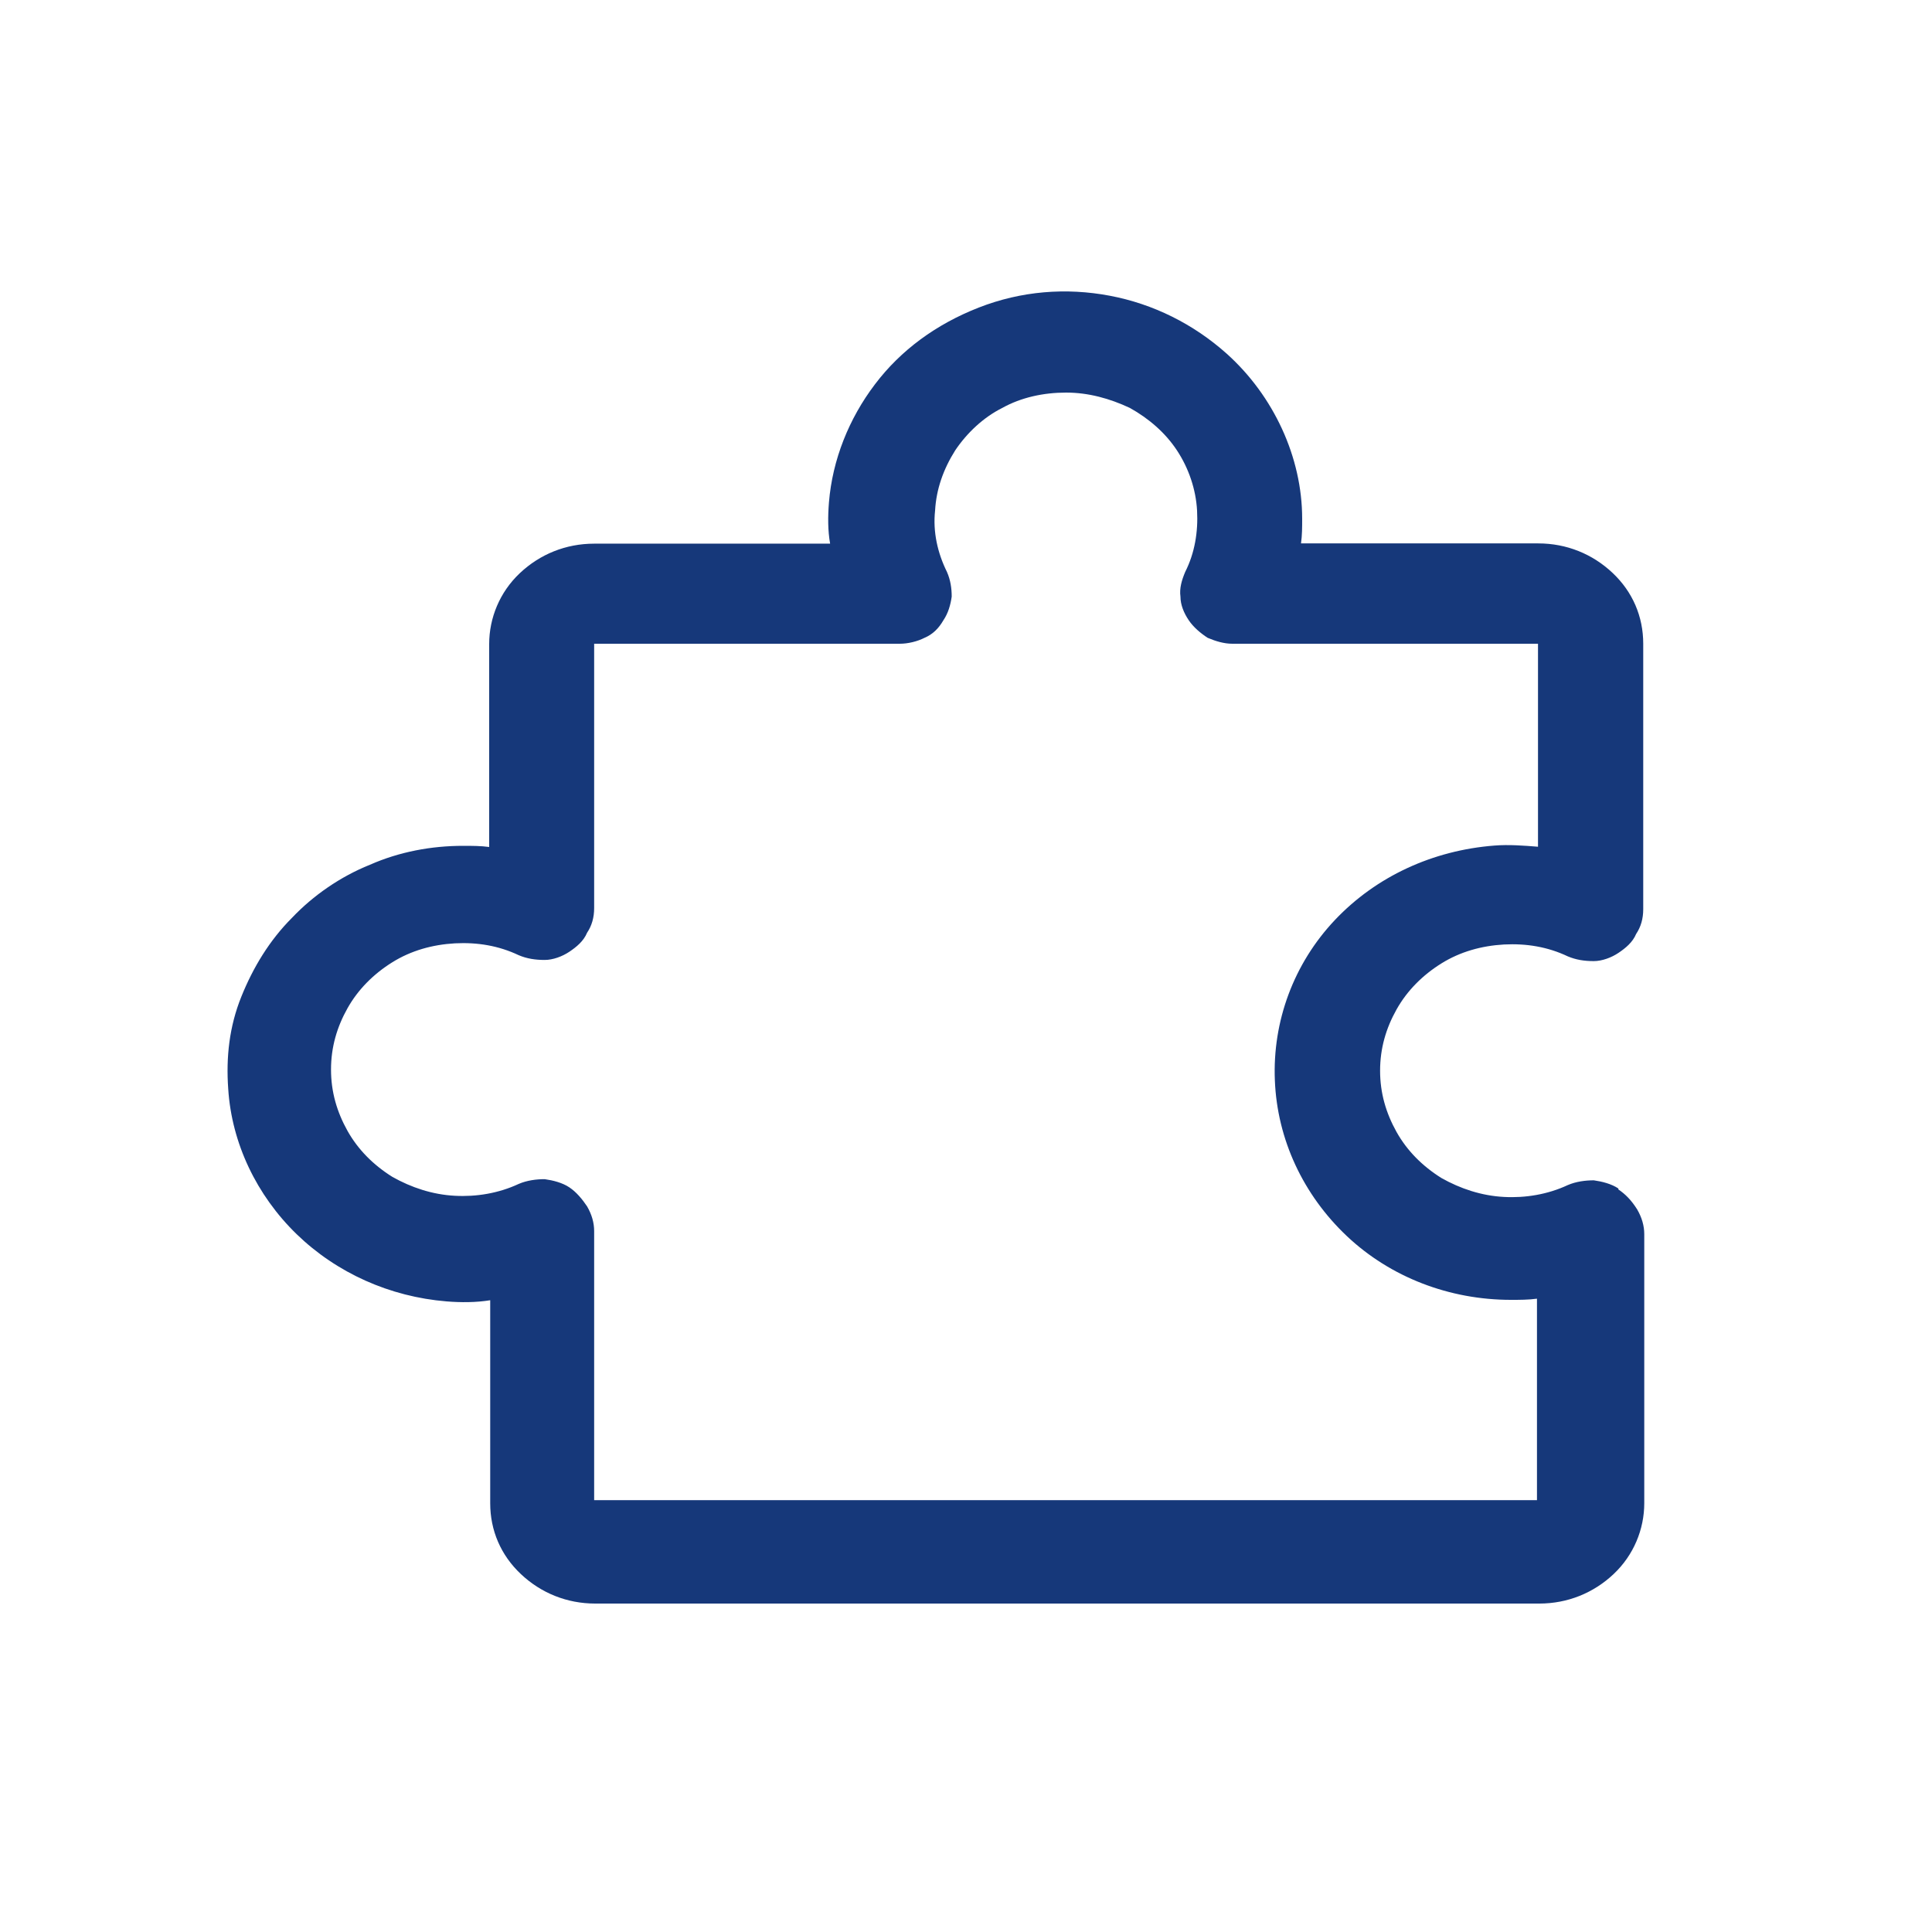 <?xml version="1.0" encoding="UTF-8"?>
<svg xmlns="http://www.w3.org/2000/svg" id="Layer_1" data-name="Layer 1" viewBox="0 0 150 150">
  <defs>
    <style>
      .cls-1 {
        fill: #16387a;
        stroke-width: 0px;
      }
    </style>
  </defs>
  <path class="cls-1" d="m125.66,92.28c-.55-.37-1.28-.55-1.92-.64-.64,0-1.37.09-2.02.37-1.56.73-3.3,1.01-4.95.92-1.74-.09-3.39-.64-4.86-1.47-1.47-.92-2.66-2.11-3.48-3.57-.82-1.47-1.28-3.02-1.28-4.76s.46-3.3,1.28-4.76,2.02-2.66,3.48-3.57,3.12-1.37,4.86-1.47c1.74-.09,3.39.18,4.95.92.64.27,1.28.37,2.02.37.64,0,1.37-.27,1.92-.64.55-.37,1.1-.82,1.37-1.47.37-.55.55-1.19.55-1.92v-20.61c0-2.11-.82-4.03-2.38-5.5-1.56-1.47-3.57-2.29-5.77-2.29h-18.42c.09-.64.09-1.28.09-1.92,0-2.38-.55-4.76-1.56-6.96-1.01-2.2-2.47-4.21-4.31-5.86-2.57-2.29-5.68-3.85-9.07-4.49-3.39-.64-6.87-.37-10.17.92s-6.05,3.3-8.06,5.96c-2.02,2.66-3.3,5.86-3.57,9.16-.09,1.1-.09,2.2.09,3.21h-18.32c-2.2,0-4.21.82-5.77,2.29s-2.38,3.48-2.38,5.5v15.76c-.64-.09-1.37-.09-2.02-.09-2.47,0-4.95.46-7.24,1.47-2.29.92-4.4,2.38-6.05,4.12-1.74,1.74-3.02,3.85-3.94,6.14s-1.19,4.67-1.01,7.15c.27,4.21,2.2,8.25,5.31,11.27,3.12,3.02,7.24,4.86,11.64,5.22,1.1.09,2.29.09,3.39-.09v15.76c0,2.11.82,4.03,2.38,5.5s3.57,2.29,5.77,2.29h73.3c2.2,0,4.21-.82,5.77-2.29s2.38-3.48,2.38-5.5v-20.89c0-.64-.18-1.28-.55-1.92-.46-.73-.92-1.19-1.47-1.56Zm-6.23,24.19H46.13v-20.89c0-.64-.18-1.28-.55-1.92-.37-.55-.82-1.1-1.37-1.47s-1.28-.55-1.92-.64c-.64,0-1.37.09-2.02.37-1.56.73-3.3,1.01-4.95.92-1.74-.09-3.39-.64-4.86-1.47-1.47-.92-2.66-2.11-3.48-3.57-.82-1.47-1.28-3.02-1.28-4.76s.46-3.3,1.28-4.76,2.02-2.66,3.48-3.57,3.12-1.37,4.86-1.47c1.74-.09,3.39.18,4.95.92.64.27,1.28.37,2.02.37.64,0,1.37-.27,1.92-.64.55-.37,1.1-.82,1.37-1.47.37-.55.55-1.19.55-1.92v-20.52h23.73c.64,0,1.37-.18,1.92-.46.64-.27,1.1-.73,1.47-1.37.37-.55.55-1.19.64-1.83,0-.64-.09-1.28-.37-1.92-.73-1.47-1.1-3.12-.92-4.76.09-1.65.64-3.21,1.56-4.67.92-1.37,2.2-2.57,3.66-3.3,1.47-.82,3.21-1.19,4.95-1.19s3.39.46,4.95,1.19c1.47.82,2.75,1.92,3.66,3.3s1.47,3.02,1.56,4.67-.18,3.3-.92,4.76c-.27.64-.46,1.28-.37,1.92,0,.64.27,1.28.64,1.83.37.55.92,1.01,1.47,1.37.64.27,1.28.46,1.92.46h23.73v15.76c-1.1-.09-2.29-.18-3.39-.09-4.76.37-9.16,2.38-12.37,5.77-3.21,3.39-4.86,7.88-4.67,12.46.18,4.58,2.2,8.89,5.59,12.09s7.97,4.95,12.74,4.95c.64,0,1.37,0,2.02-.09v15.67h.09Z"></path>
</svg>
